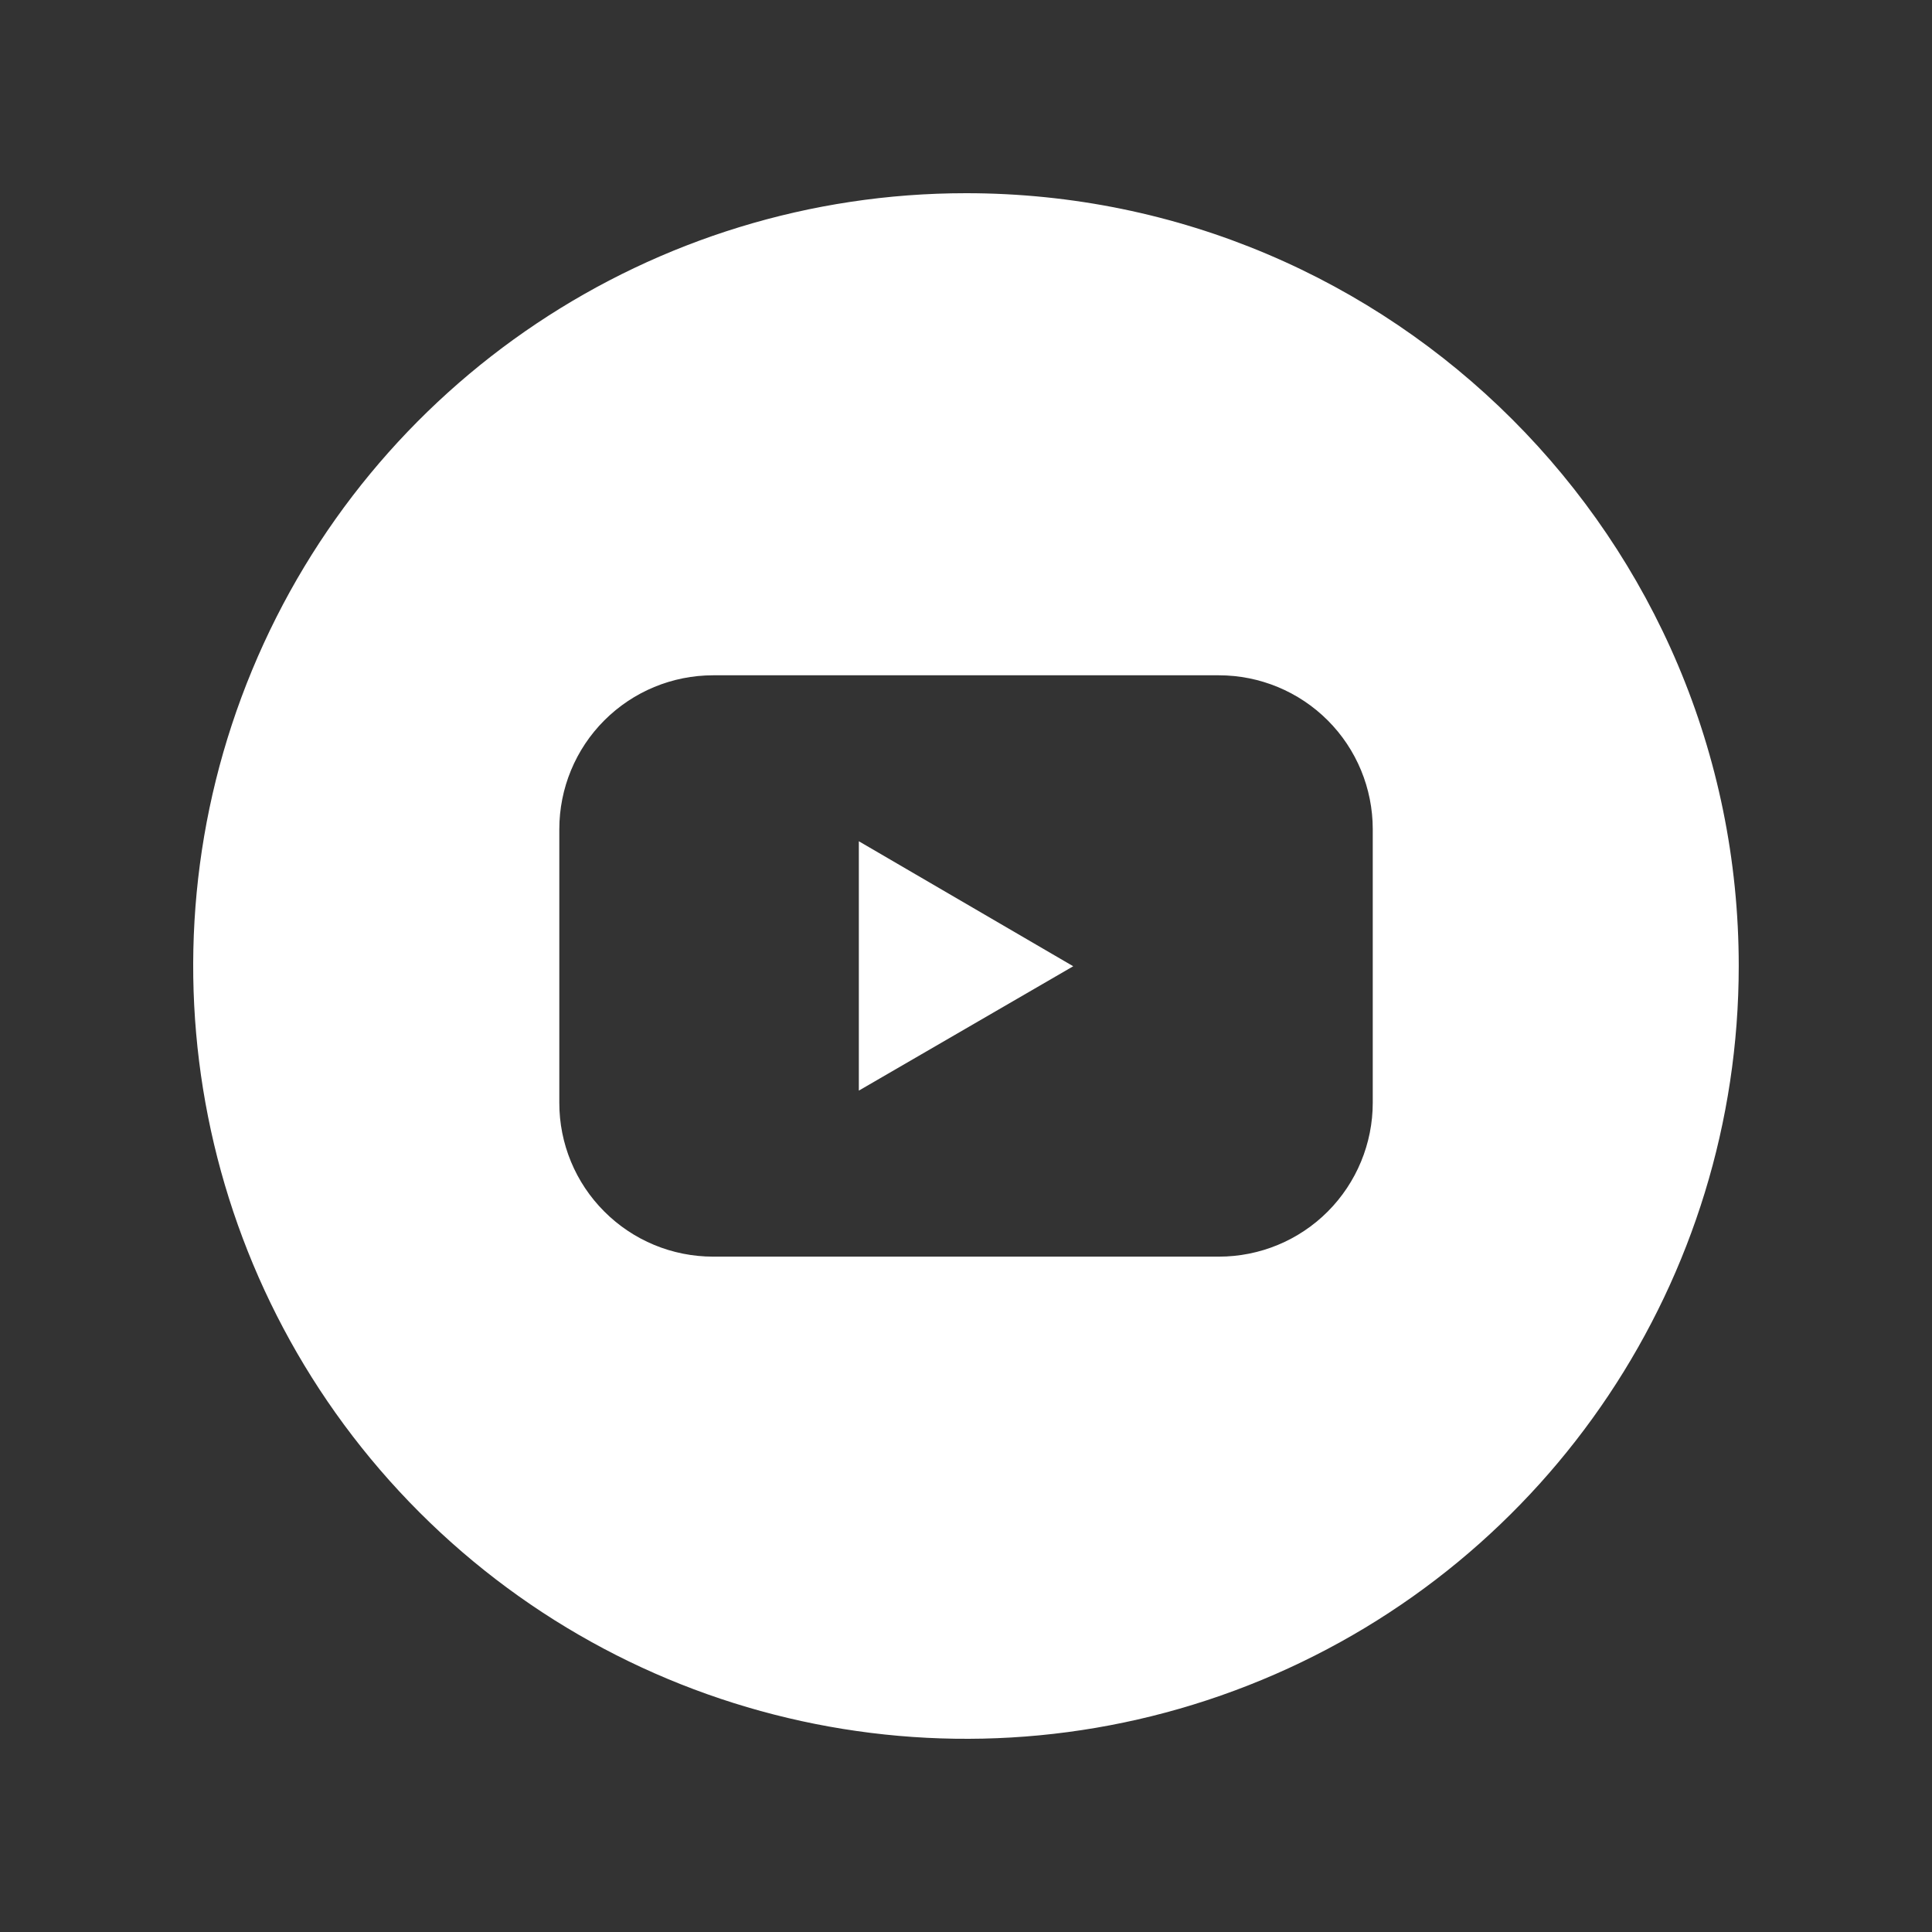 <svg width="30" height="30" viewBox="0 0 30 30" fill="none" xmlns="http://www.w3.org/2000/svg">
<rect x="0" y="0" width="30" height="30" fill="#333333" stroke="none"/>
<g clip-path="url(#clip0_54_533)">
<path d="M13.336 16.935L16.665 15.004L13.336 13.063V16.935Z" fill="white"/>
<path d="M15 3C10.147 3 5.771 5.924 3.914 10.407C2.056 14.892 3.083 20.053 6.515 23.485C9.947 26.917 15.108 27.944 19.592 26.086C24.076 24.229 26.999 19.853 26.999 15C27 8.372 21.627 3 15 3ZM21.316 17.123C21.316 17.757 21.064 18.365 20.617 18.813C20.169 19.262 19.561 19.513 18.927 19.513H11.073C10.439 19.513 9.832 19.262 9.384 18.813C8.935 18.365 8.684 17.757 8.685 17.123V12.876C8.685 12.242 8.936 11.634 9.384 11.186C9.832 10.738 10.439 10.486 11.073 10.486H18.927C19.561 10.486 20.169 10.738 20.617 11.186C21.065 11.634 21.316 12.242 21.316 12.876V17.123Z" fill="white"/>
</g>
<defs>
<clipPath id="clip0_54_533">
<rect width="24" height="24" fill="white" transform="translate(3 3)"/>
</clipPath>
</defs>
</svg>
